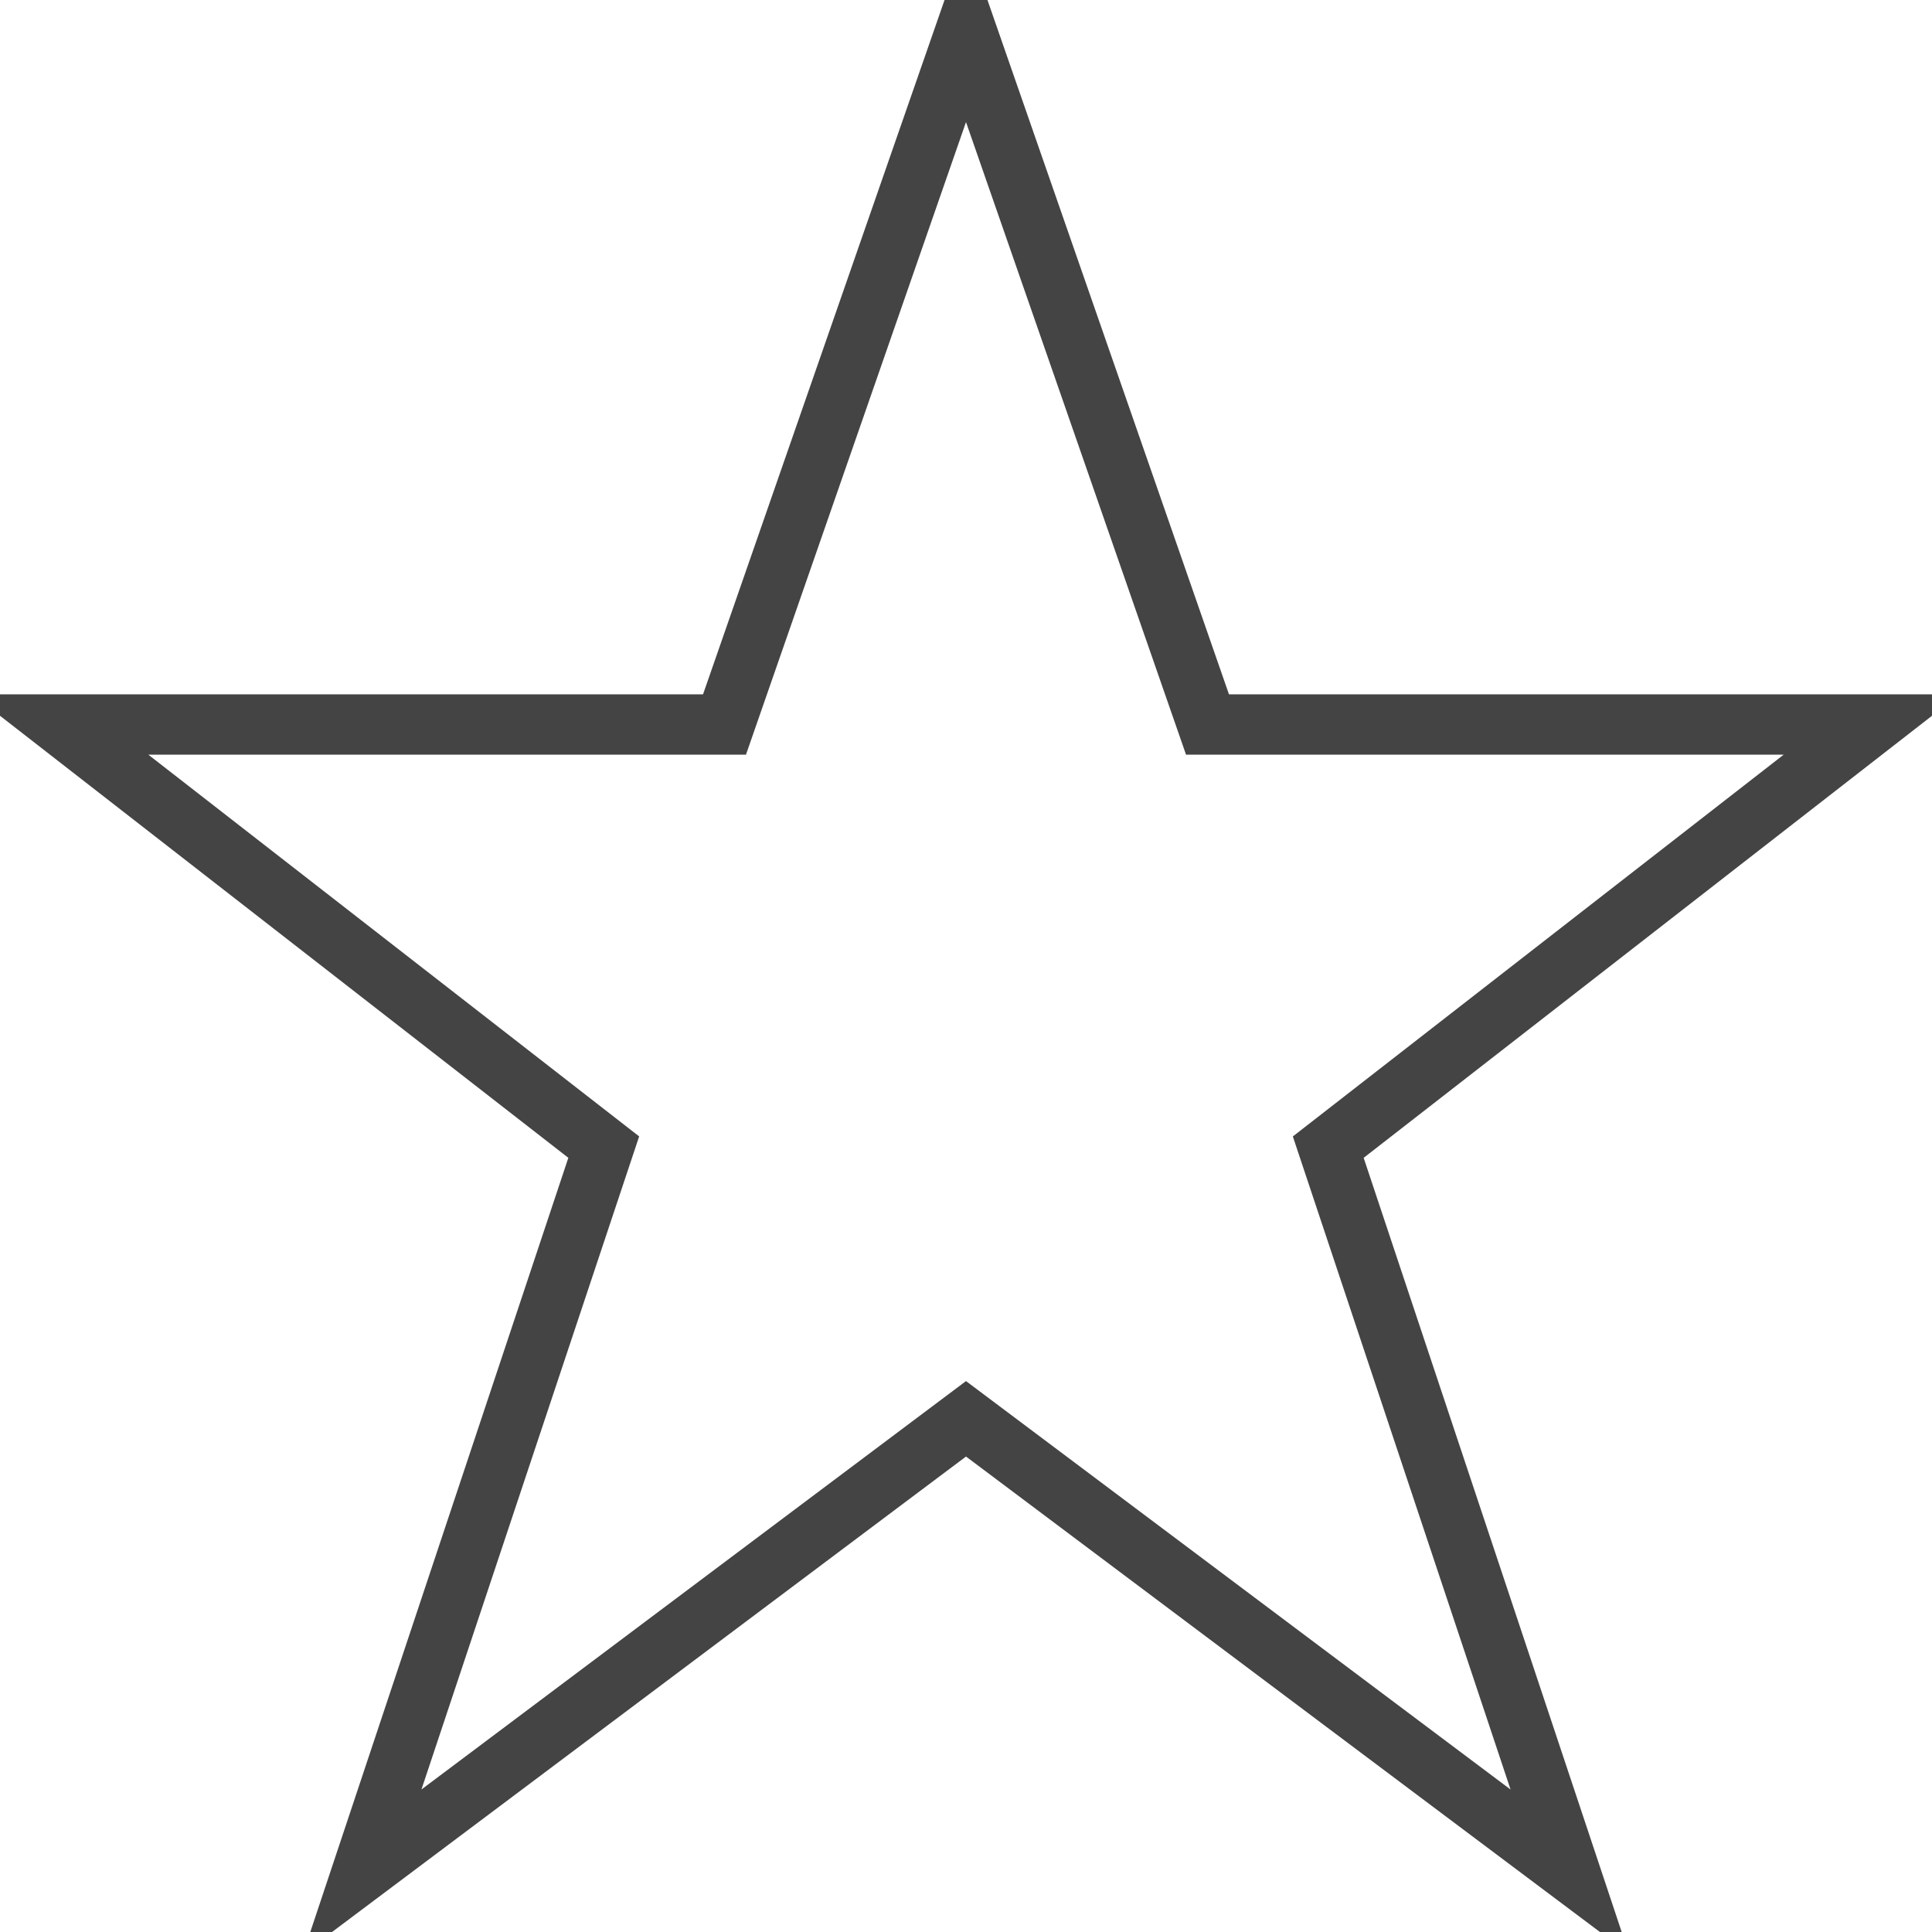 <?xml version="1.0" encoding="utf-8"?>
<!-- Generated by IcoMoon.io -->
<!DOCTYPE svg PUBLIC "-//W3C//DTD SVG 1.1//EN" "http://www.w3.org/Graphics/SVG/1.1/DTD/svg11.dtd">
<svg version="1.1" xmlns="http://www.w3.org/2000/svg" xmlns:xlink="http://www.w3.org/1999/xlink" width="64" height="64" viewBox="0 0 64 64">
<path d="M32-2.044l-8.711 25.044h-24.203l19.741 15.354-8.788 26.366 21.961-16.47 21.961 16.471-8.788-26.366 19.741-15.355h-24.203l-8.711-25.044zM42.827 37.646l7.212 21.634-18.039-13.53-18.039 13.529 7.212-21.634-16.259-12.645h19.797l7.289-20.956 7.289 20.956h19.797l-16.259 12.646z" fill="#444444"></path>
</svg>
